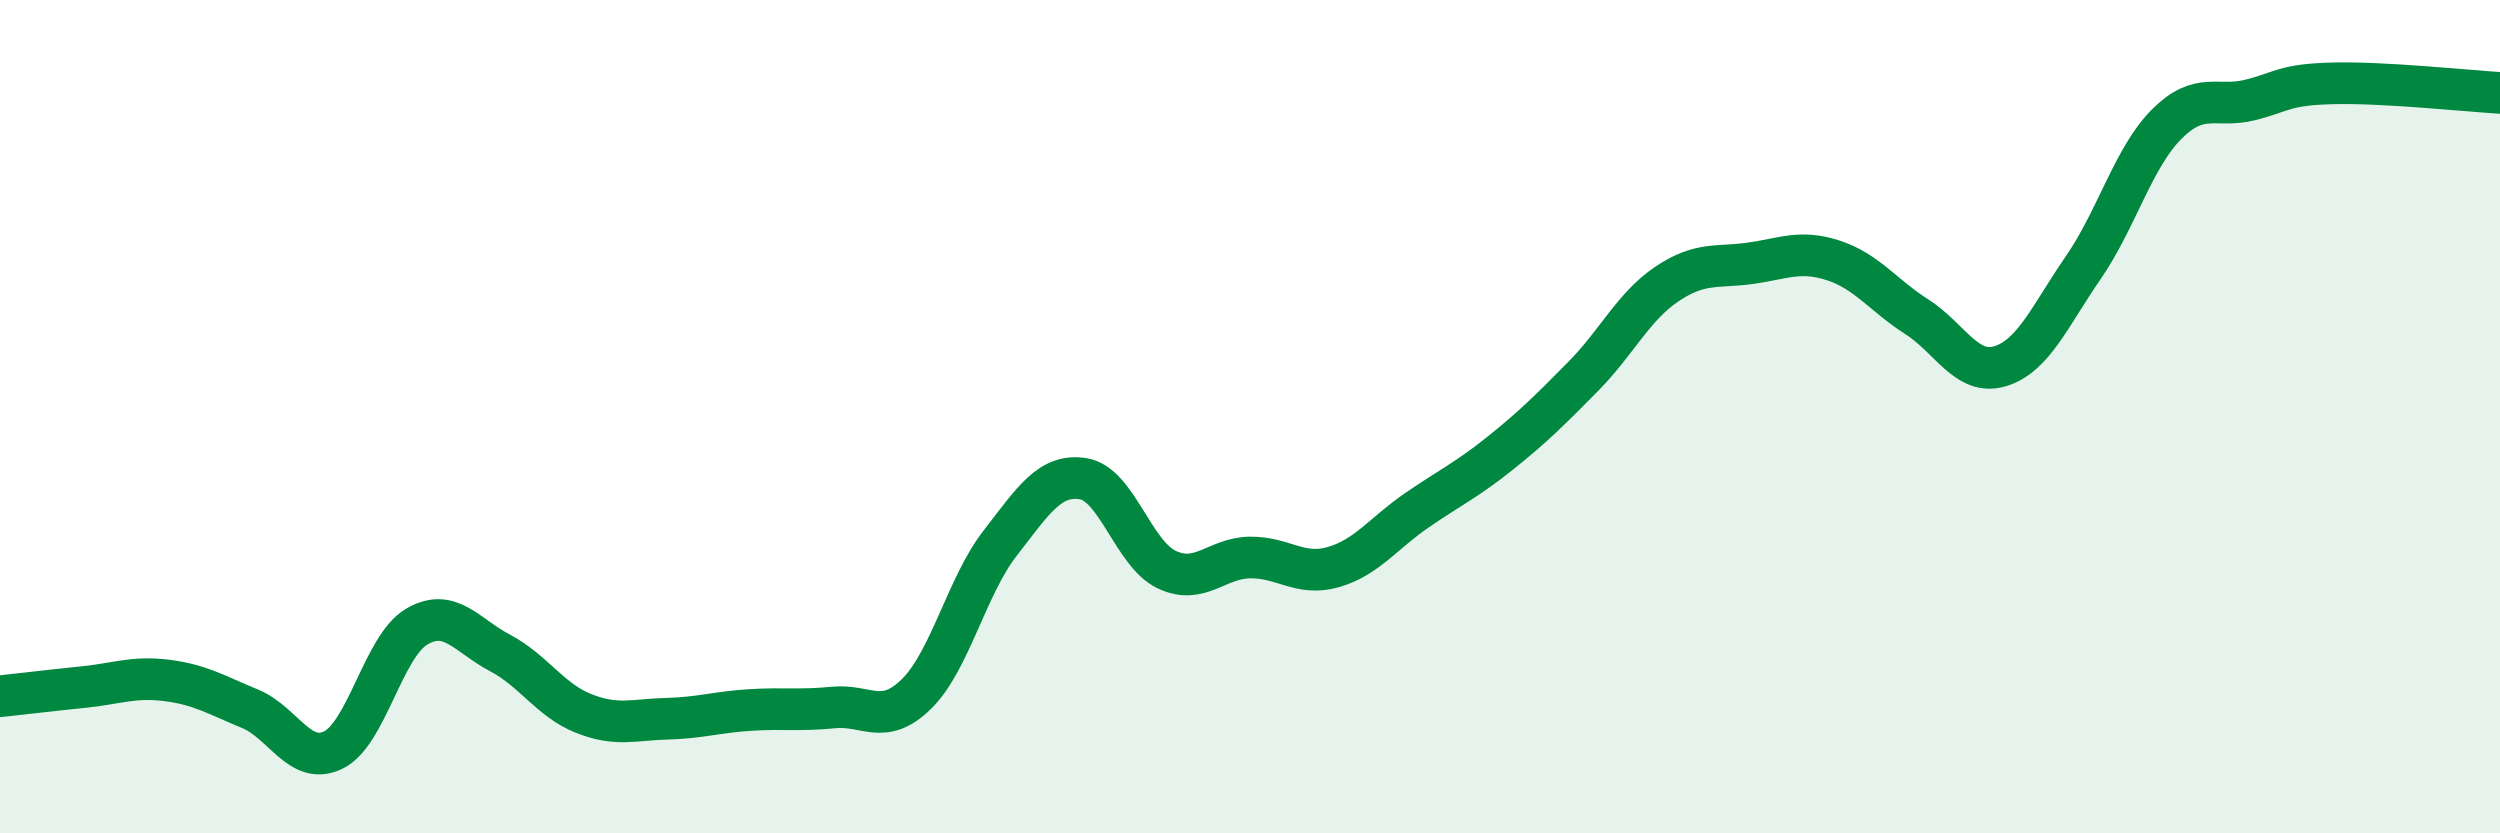 
    <svg width="60" height="20" viewBox="0 0 60 20" xmlns="http://www.w3.org/2000/svg">
      <path
        d="M 0,16.71 C 0.4,16.67 1.2,16.57 2,16.49 C 2.8,16.41 3.2,16.23 4,16.33 C 4.8,16.43 5.2,16.68 6,17.01 C 6.8,17.34 7.2,18.39 8,18 C 8.8,17.61 9.2,15.51 10,15.04 C 10.8,14.57 11.2,15.25 12,15.67 C 12.8,16.09 13.2,16.8 14,17.12 C 14.8,17.44 15.2,17.27 16,17.25 C 16.8,17.23 17.2,17.09 18,17.04 C 18.8,16.99 19.2,17.06 20,16.98 C 20.8,16.9 21.2,17.44 22,16.65 C 22.8,15.86 23.2,14.07 24,13.04 C 24.8,12.01 25.2,11.36 26,11.49 C 26.8,11.62 27.2,13.29 28,13.67 C 28.8,14.05 29.2,13.39 30,13.38 C 30.8,13.37 31.2,13.84 32,13.61 C 32.8,13.38 33.2,12.8 34,12.25 C 34.8,11.7 35.2,11.52 36,10.88 C 36.8,10.24 37.2,9.84 38,9.03 C 38.8,8.22 39.2,7.36 40,6.82 C 40.8,6.28 41.2,6.43 42,6.32 C 42.8,6.21 43.2,5.99 44,6.25 C 44.8,6.51 45.2,7.09 46,7.6 C 46.8,8.11 47.2,9.03 48,8.79 C 48.8,8.55 49.2,7.58 50,6.42 C 50.8,5.26 51.2,3.78 52,2.98 C 52.8,2.18 53.2,2.6 54,2.4 C 54.8,2.2 54.8,2.03 56,2 C 57.2,1.97 59.2,2.18 60,2.23L60 20L0 20Z"
        fill="#008740"
        opacity="0.1"
        stroke-linecap="round"
        stroke-linejoin="round"
      />
      <path
        d="M 0,16.71 C 0.4,16.67 1.2,16.57 2,16.49 C 2.8,16.41 3.2,16.23 4,16.33 C 4.8,16.43 5.2,16.68 6,17.01 C 6.8,17.34 7.2,18.39 8,18 C 8.8,17.61 9.2,15.51 10,15.04 C 10.8,14.57 11.2,15.25 12,15.67 C 12.8,16.09 13.2,16.8 14,17.12 C 14.8,17.44 15.2,17.27 16,17.25 C 16.8,17.23 17.2,17.09 18,17.04 C 18.8,16.99 19.2,17.06 20,16.98 C 20.8,16.9 21.2,17.44 22,16.65 C 22.8,15.86 23.2,14.07 24,13.04 C 24.8,12.01 25.2,11.36 26,11.49 C 26.8,11.62 27.2,13.29 28,13.67 C 28.8,14.05 29.2,13.39 30,13.38 C 30.8,13.37 31.2,13.84 32,13.61 C 32.8,13.38 33.2,12.8 34,12.25 C 34.8,11.7 35.2,11.52 36,10.88 C 36.8,10.24 37.2,9.84 38,9.03 C 38.8,8.22 39.2,7.36 40,6.82 C 40.8,6.28 41.2,6.43 42,6.32 C 42.8,6.21 43.2,5.99 44,6.25 C 44.8,6.51 45.2,7.09 46,7.6 C 46.8,8.11 47.2,9.03 48,8.79 C 48.8,8.55 49.2,7.58 50,6.42 C 50.8,5.26 51.2,3.78 52,2.98 C 52.8,2.18 53.2,2.6 54,2.4 C 54.8,2.2 54.8,2.03 56,2 C 57.2,1.97 59.2,2.18 60,2.23"
        stroke="#008740"
        stroke-width="1"
        fill="none"
        stroke-linecap="round"
        stroke-linejoin="round"
      />
    </svg>
  